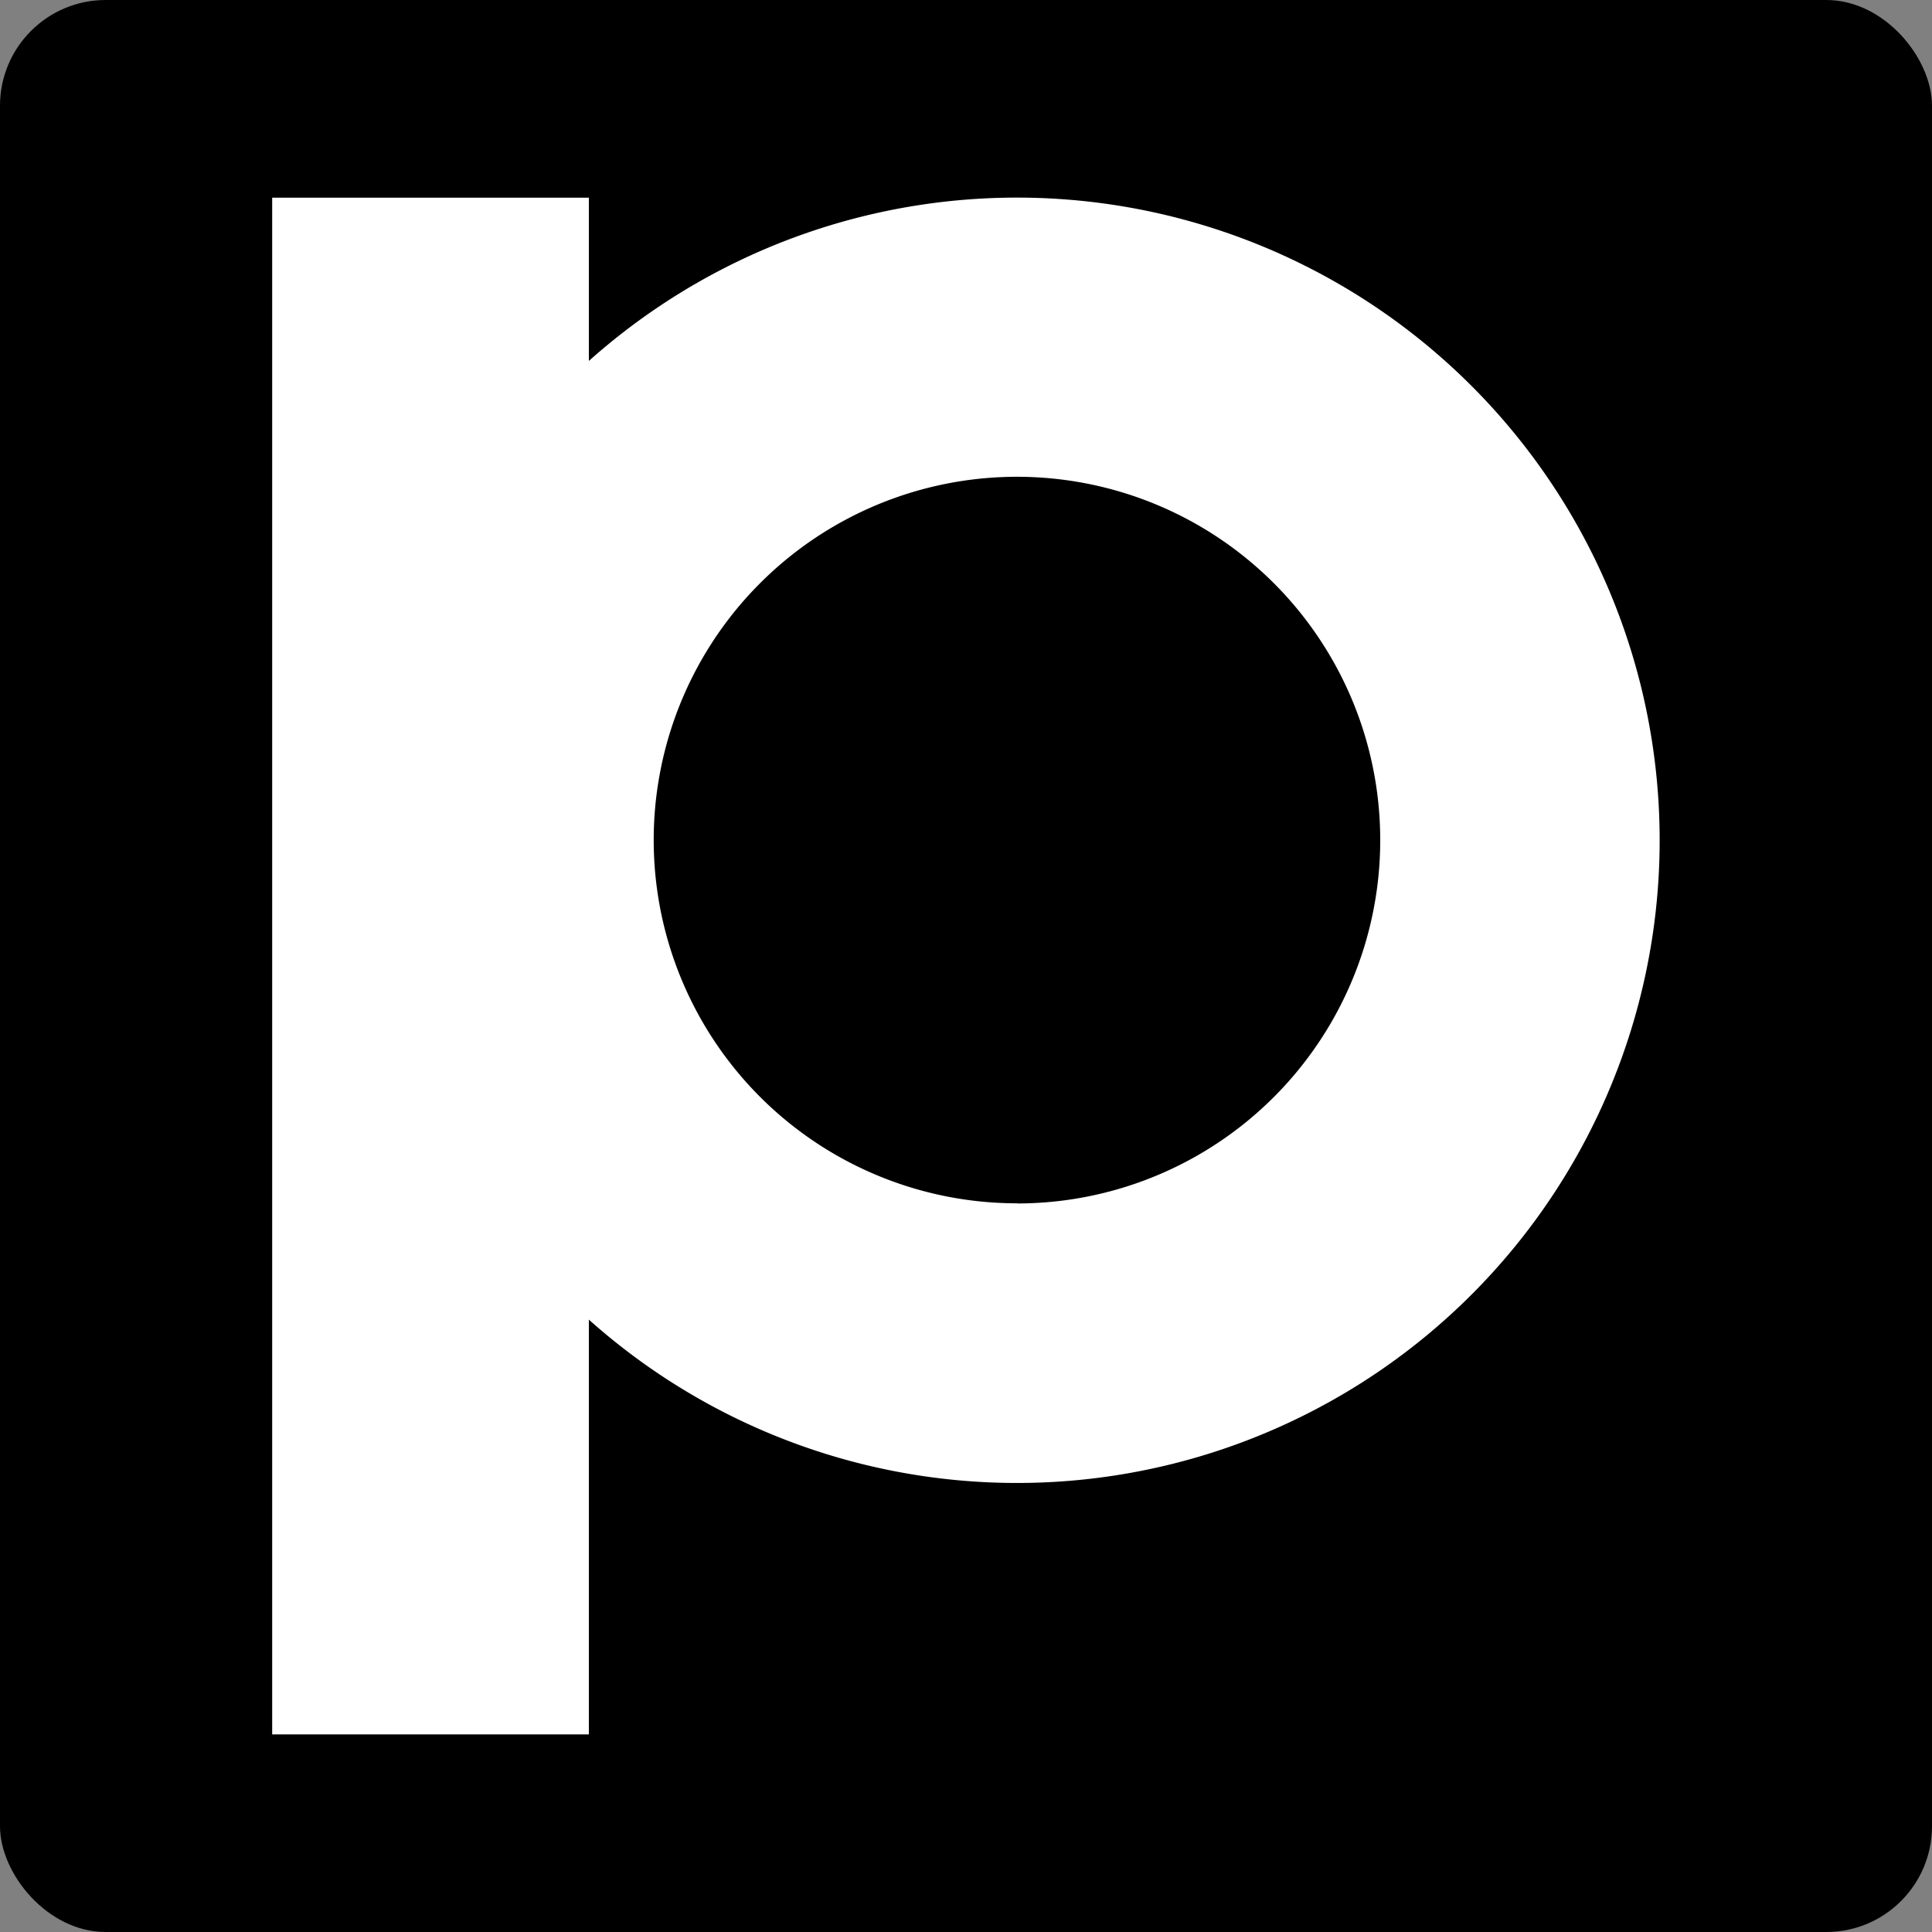 <svg id="Layer_1" data-name="Layer 1" xmlns="http://www.w3.org/2000/svg" viewBox="0 0 240.13 240.13"><rect x="0" y="0" width="240.13" height="240.13" fill="#808080" stroke="none"/><defs><style>.cls-1{fill:#fff;}</style></defs><title>Publishing Logo V2</title><rect width="240.13" height="240.13" rx="13.14"/><rect class="cls-1" x="33.83" y="24.57" width="39.36" height="191"/><path class="cls-1" d="M160,54.78a79.88,79.88,0,1,0,79.87,79.88A79.87,79.87,0,0,0,160,54.78Zm0,125a45.15,45.15,0,1,1,45.14-45.14A45.15,45.15,0,0,1,160,179.8Z" transform="translate(-33.59 -30.22)"/></svg>